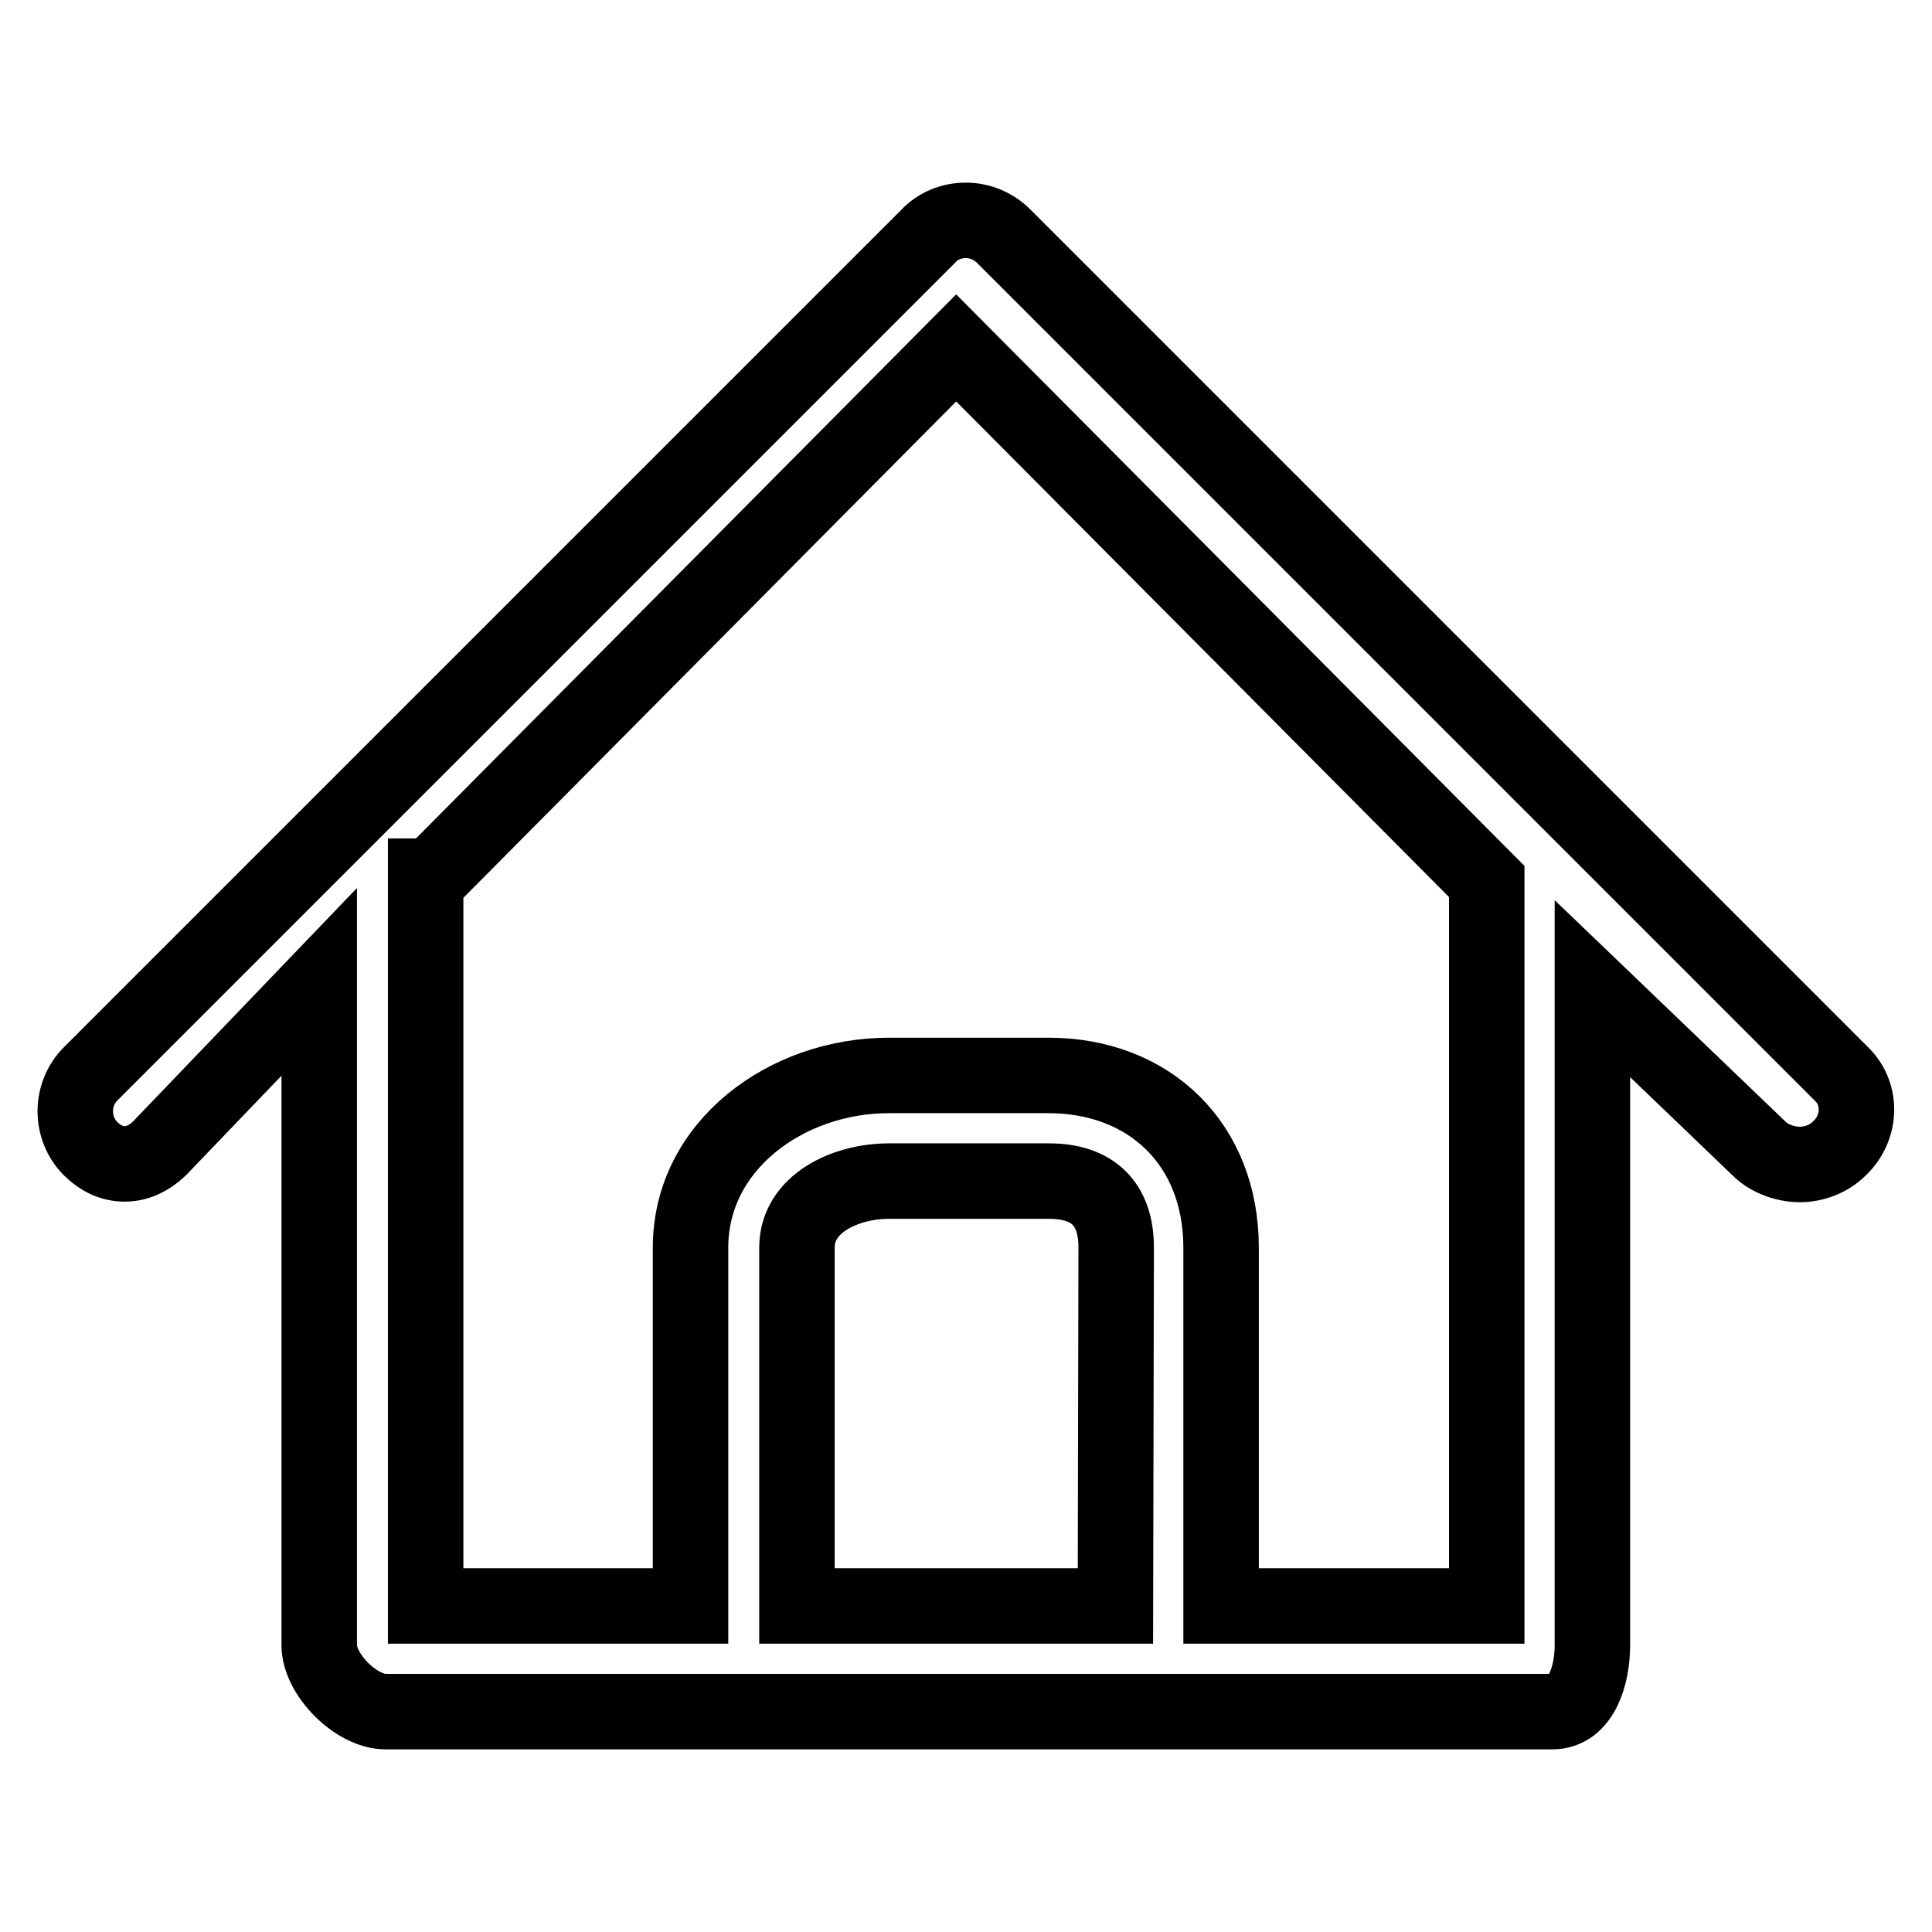 <?xml version="1.0" encoding="utf-8"?>
<!-- Svg Vector Icons : http://www.onlinewebfonts.com/icon -->
<!DOCTYPE svg PUBLIC "-//W3C//DTD SVG 1.1//EN" "http://www.w3.org/Graphics/SVG/1.1/DTD/svg11.dtd">
<svg version="1.1" xmlns="http://www.w3.org/2000/svg" xmlns:xlink="http://www.w3.org/1999/xlink" x="0px" y="0px" viewBox="0 0 256 256" enable-background="new 0 0 256 256" xml:space="preserve">
<g> <path stroke-width="10" fill-opacity="0" stroke="#000000"  d="M244,142.3l-111-111c-1.3-1.3-3.1-2.1-5-2.1c-1.9,0-3.7,0.7-5,2.1l-111,111c-2.7,2.7-2.7,7.2,0,9.9 c2.7,2.7,6.3,2.7,9.1,0l21.2-22.1V218c0,3.9,4.9,8.8,8.8,8.8h49.1h56.2h49.3c3.9,0,5.3-4.9,5.3-8.8V131l22.1,21.2 c1.4,1.4,3.6,2.1,5.4,2.1c1.8,0,3.8-0.7,5.2-2.1C246.6,149.5,246.8,145,244,142.3z M147.8,212.8h-42.2v-47.5 c0-5.8,6.4-8.8,12.2-8.8H139c5.8,0,8.9,3,8.9,8.8L147.8,212.8L147.8,212.8z M197,212.8h-35.2v-47.5c0-13.6-9.4-22.8-22.9-22.8 h-21.1c-13.6,0-26.3,9.3-26.3,22.8v47.5H56.4v-96.7c0,0,0.9,0,0.9-0.1l69.4-69.9l70.3,70.7V212.8z"/></g>
</svg>